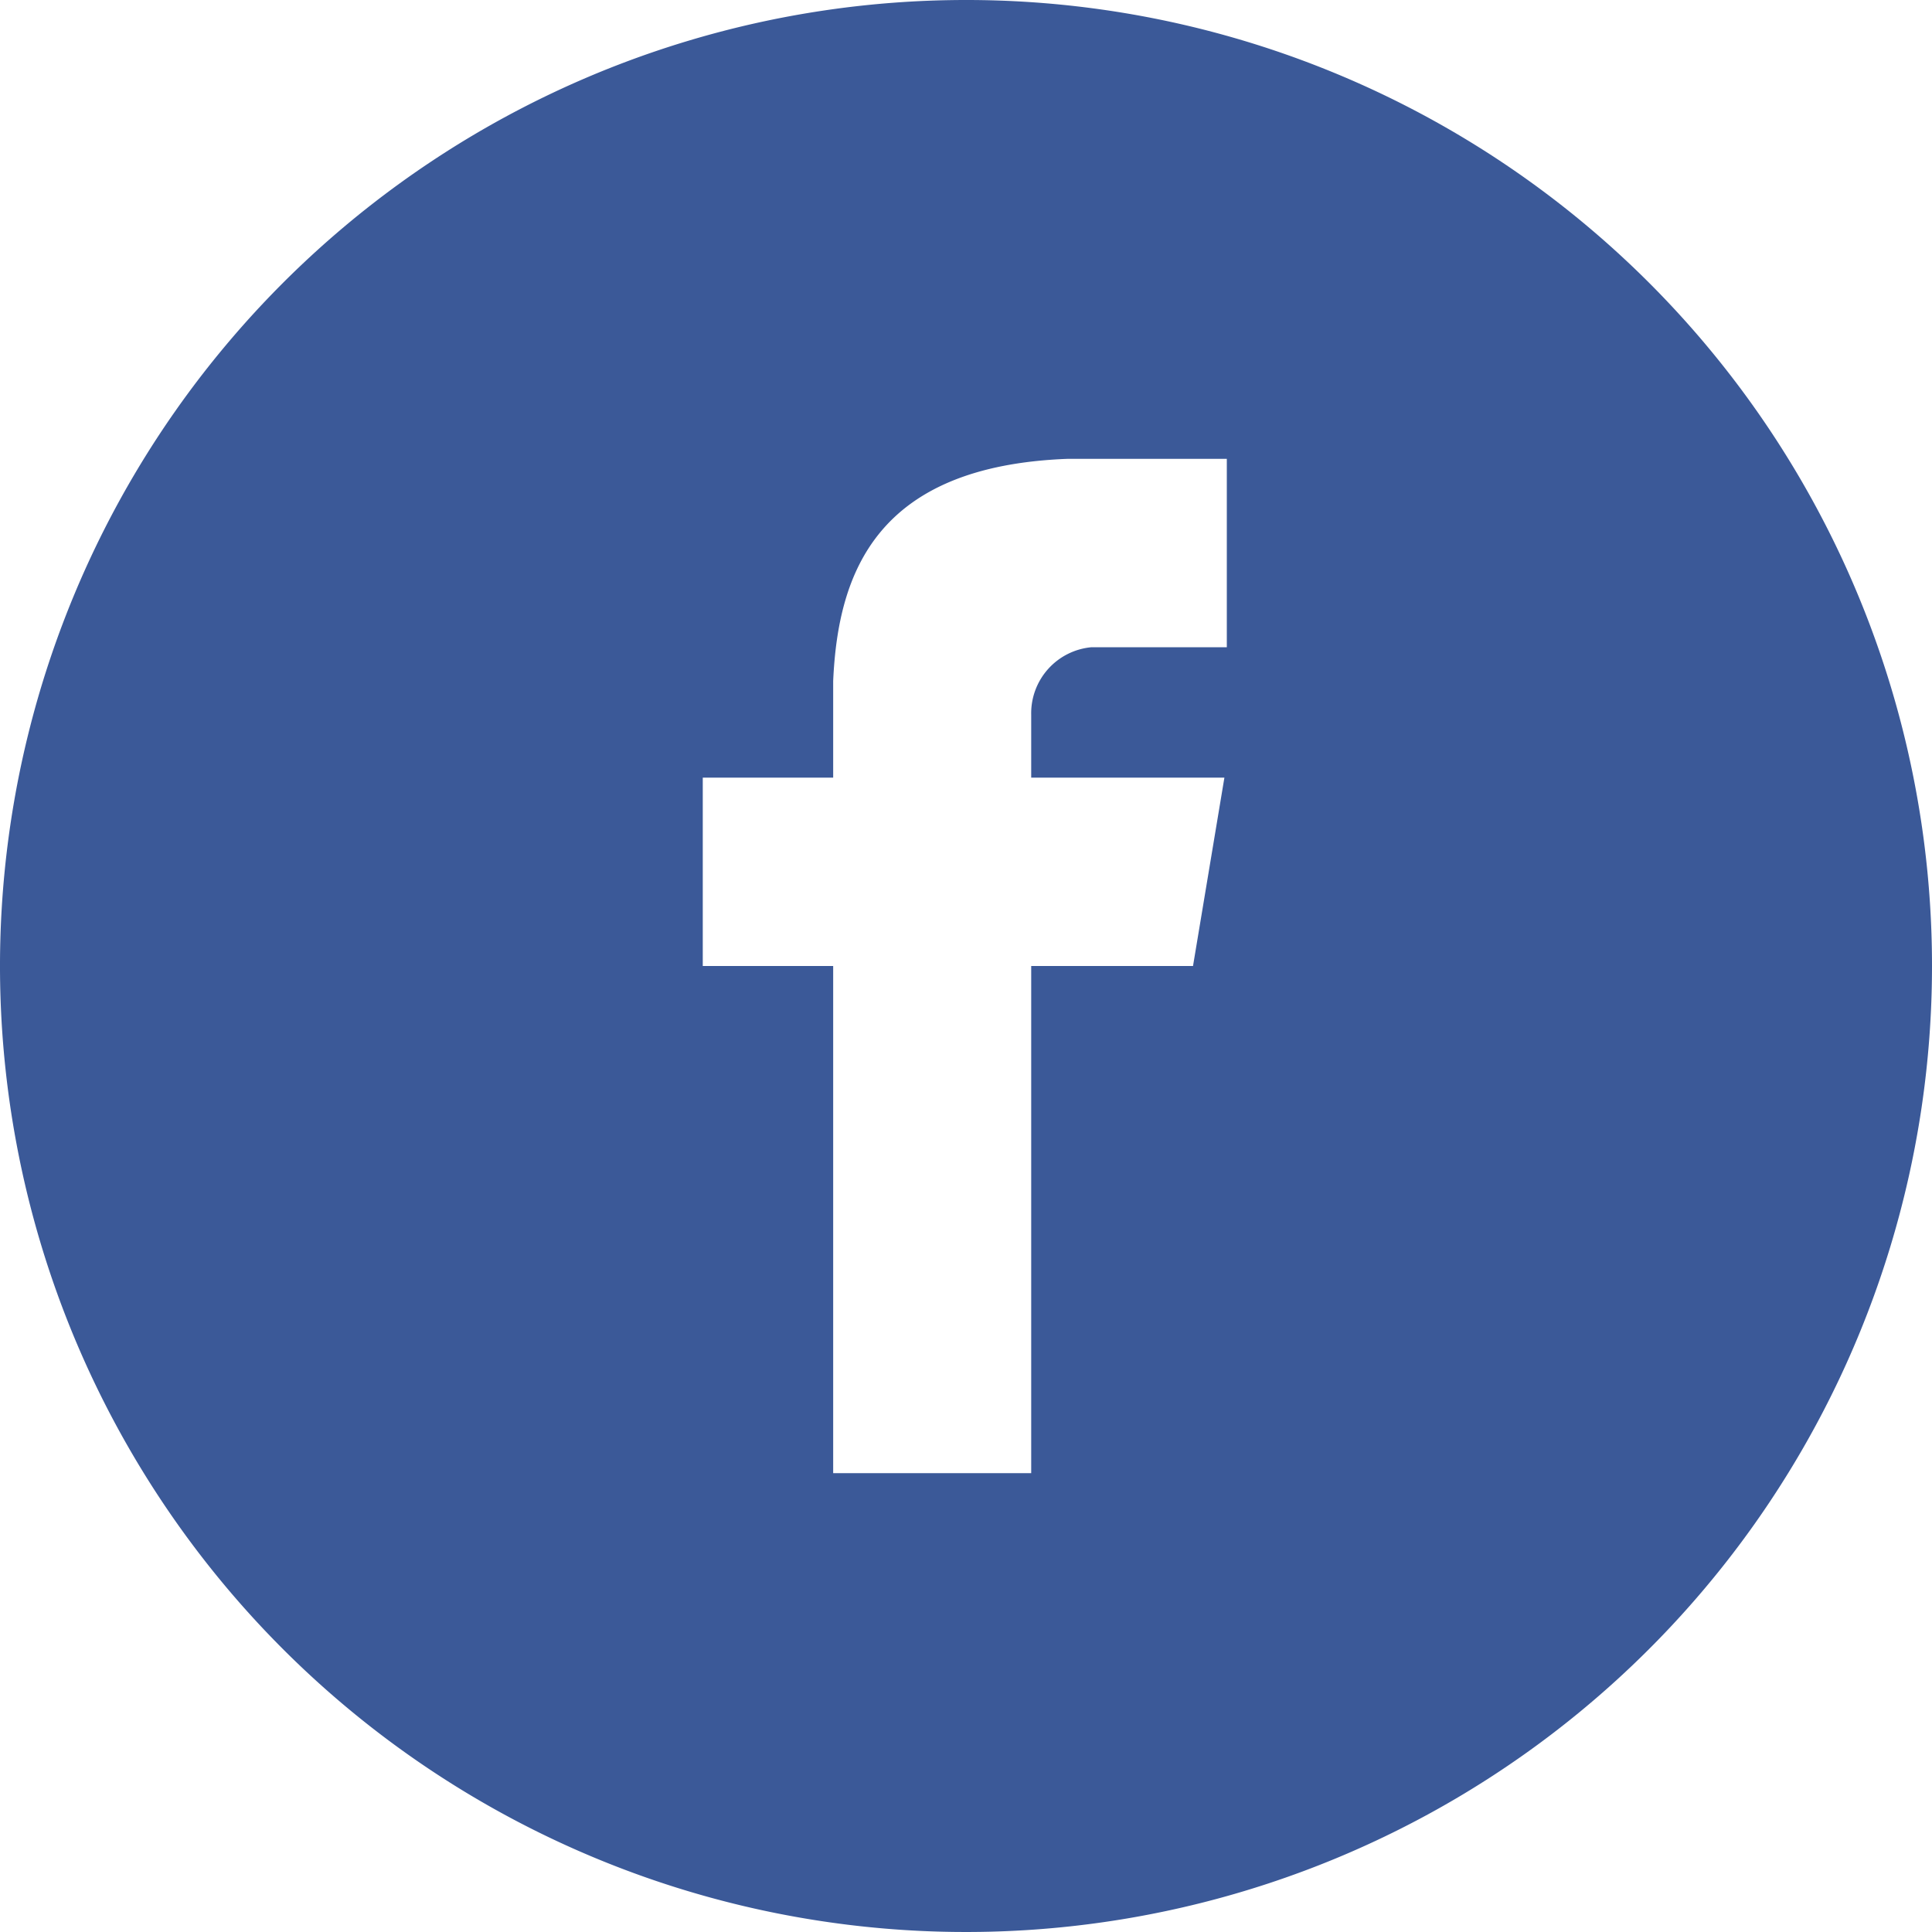 <svg xmlns="http://www.w3.org/2000/svg" width="40" height="40" viewBox="0 0 40 40"><defs><style>.a{fill:#3b5998;}</style></defs><path class="a" d="M19.8-.2a20,20,0,1,0,20,20A19.994,19.994,0,0,0,19.8-.2Zm5.45,13.4H22.4a1.373,1.373,0,0,0-1.25,1.4v1.3h4l-.65,3.9H21.15V30.3h-4.1V19.8h-2.7V15.9h2.7v-2h0c.1-2.25.9-4.45,4.85-4.6h3.3v3.9Z" transform="translate(0.2 0.2)"/></svg>